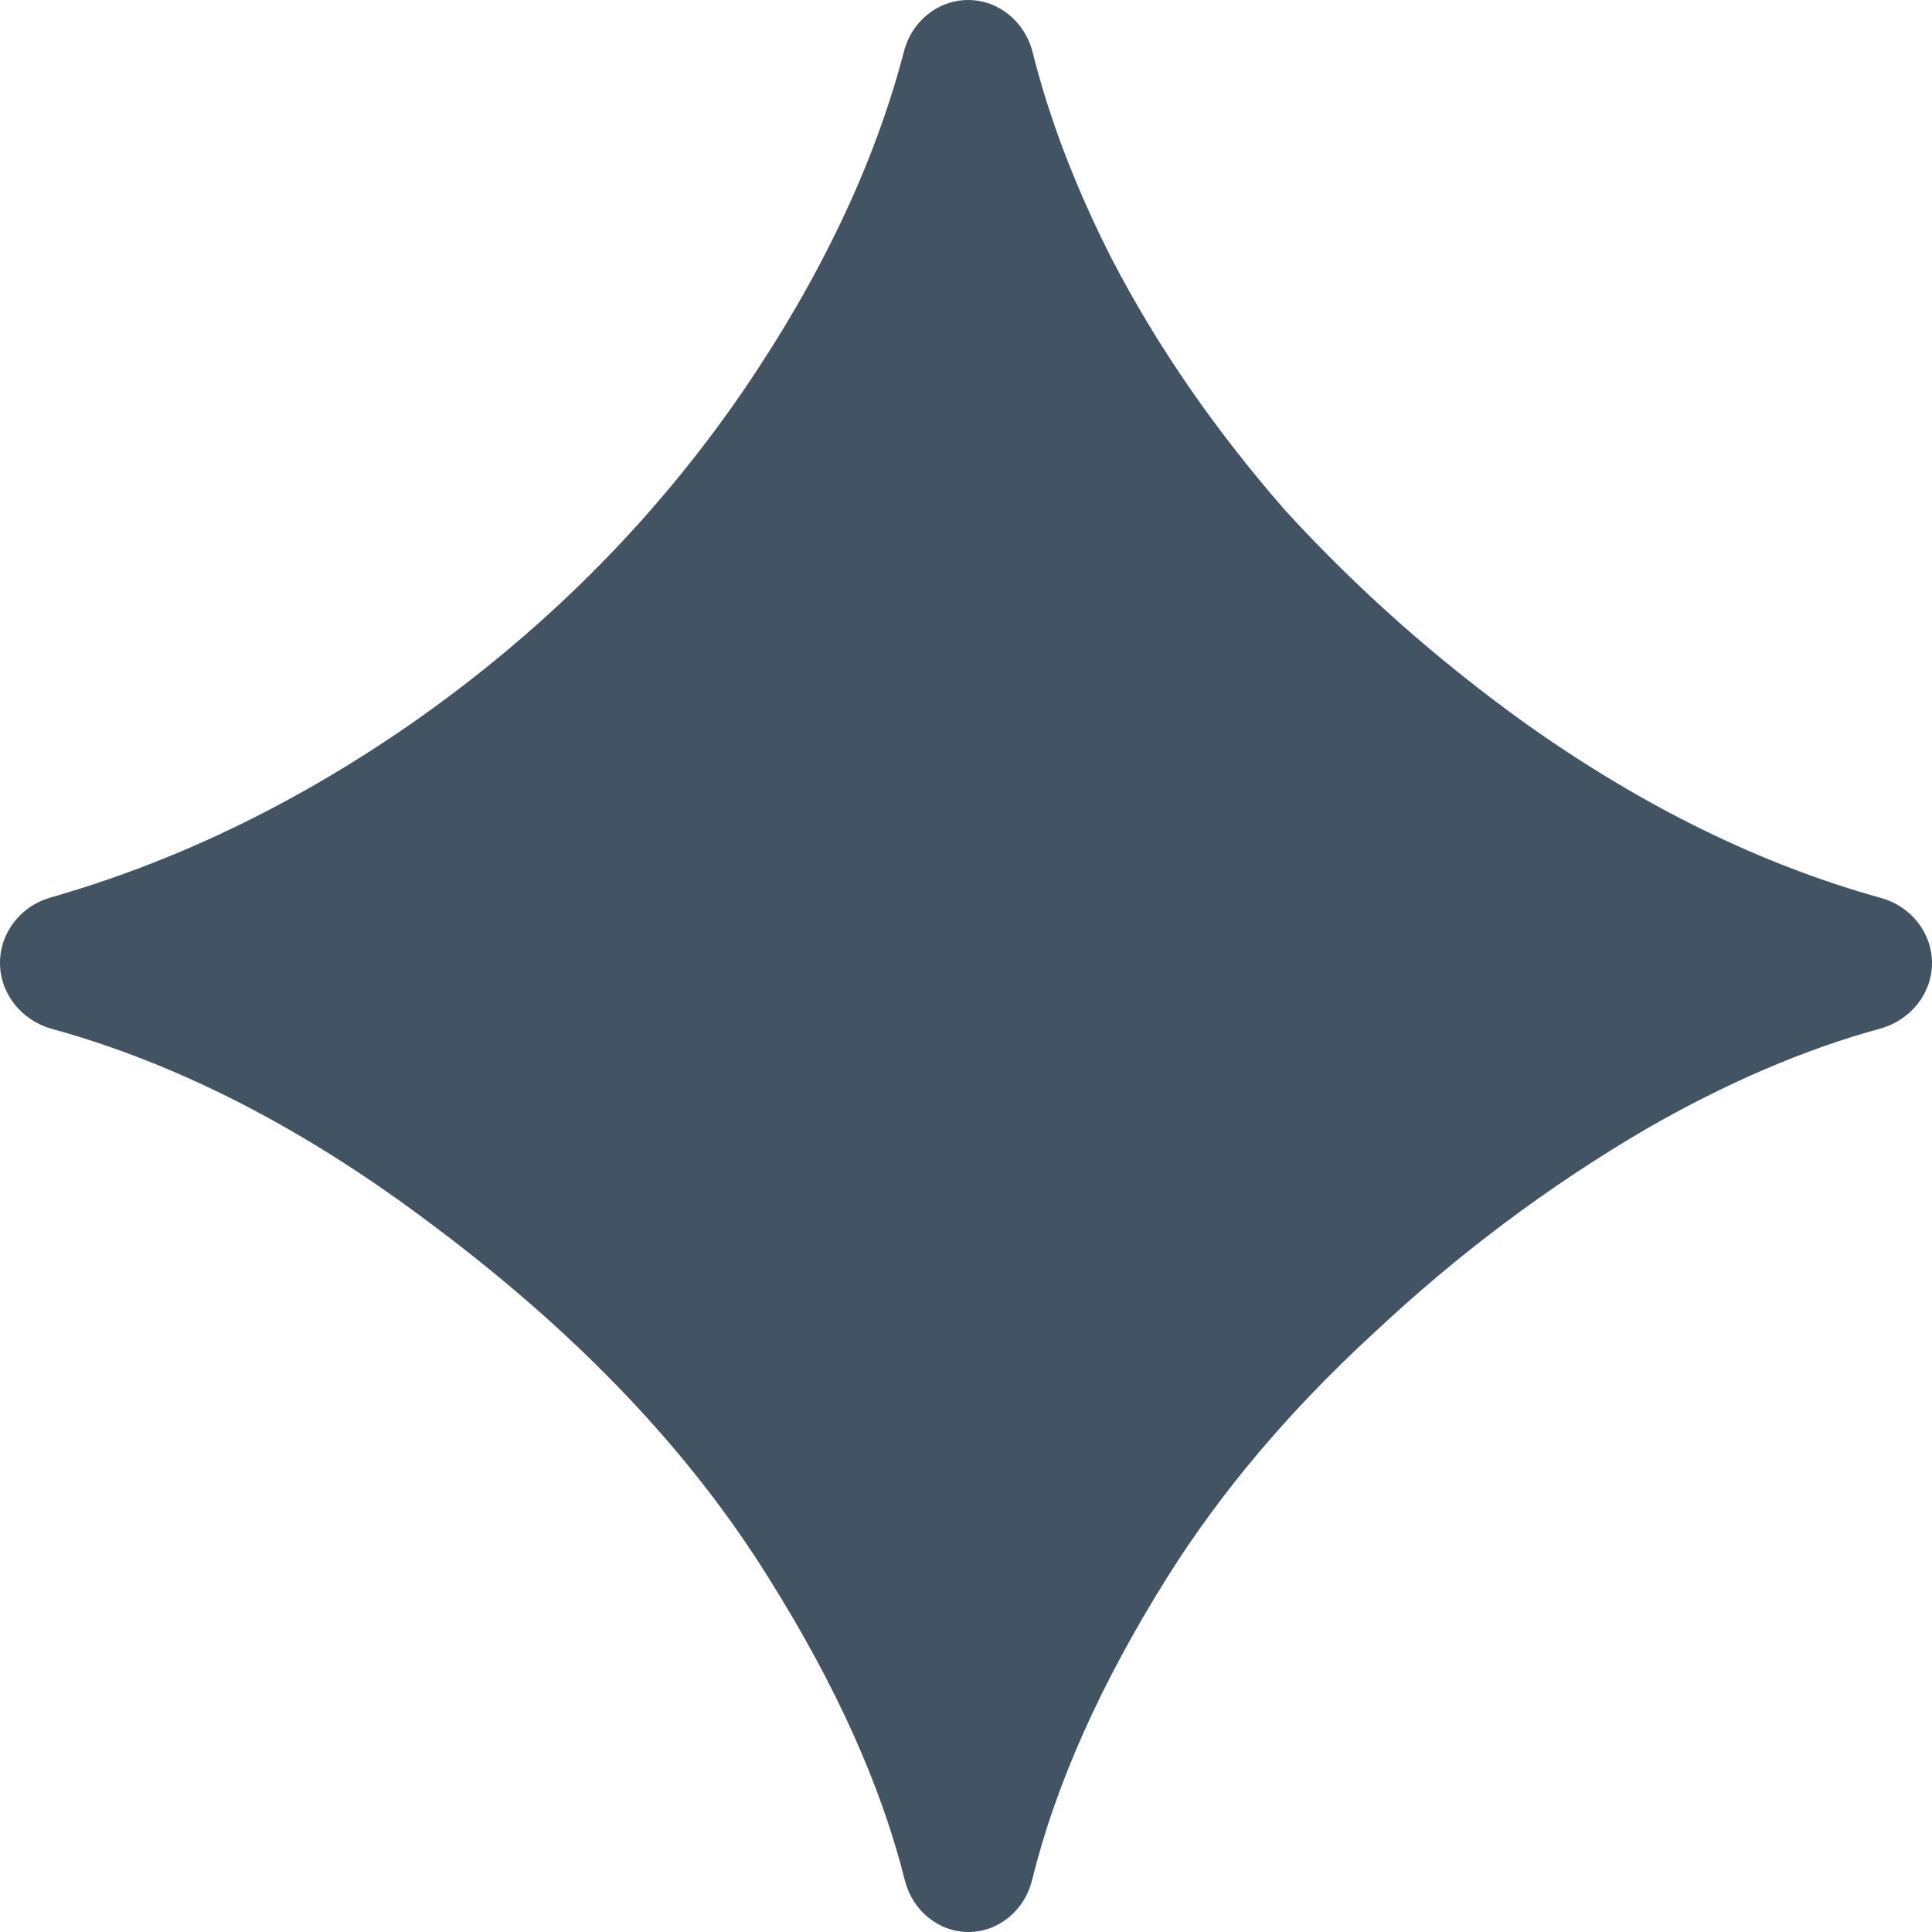 <?xml version="1.0" encoding="UTF-8"?>
<svg xmlns="http://www.w3.org/2000/svg" width="64" height="64" viewBox="0 0 64 64" fill="none">
  <path d="M32.081 64C31.072 64 30.219 63.269 29.974 62.29C29.195 59.169 27.704 55.85 25.5 52.333C22.889 48.111 19.167 44.195 14.333 40.583C10.13 37.406 5.926 35.239 1.722 34.084C0.726 33.81 0 32.927 0 31.895C0 30.882 0.698 30.009 1.672 29.732C5.793 28.555 9.764 26.644 13.583 24C17.972 20.944 21.639 17.278 24.583 13C27.188 9.189 28.976 5.42 29.948 1.693C30.202 0.717 31.062 0 32.071 0C33.091 0 33.956 0.733 34.205 1.723C34.765 3.957 35.642 6.244 36.833 8.583C38.333 11.472 40.25 14.25 42.583 16.917C44.972 19.528 47.639 21.889 50.583 24C54.431 26.727 58.342 28.644 62.318 29.748C63.293 30.02 64 30.888 64 31.9C64 32.927 63.272 33.803 62.281 34.075C59.761 34.765 57.167 35.88 54.5 37.417C51.278 39.306 48.278 41.556 45.5 44.167C42.722 46.722 40.444 49.417 38.667 52.25C36.459 55.774 34.965 59.118 34.188 62.285C33.947 63.267 33.092 64 32.081 64Z" fill="#425363"></path>
</svg>
